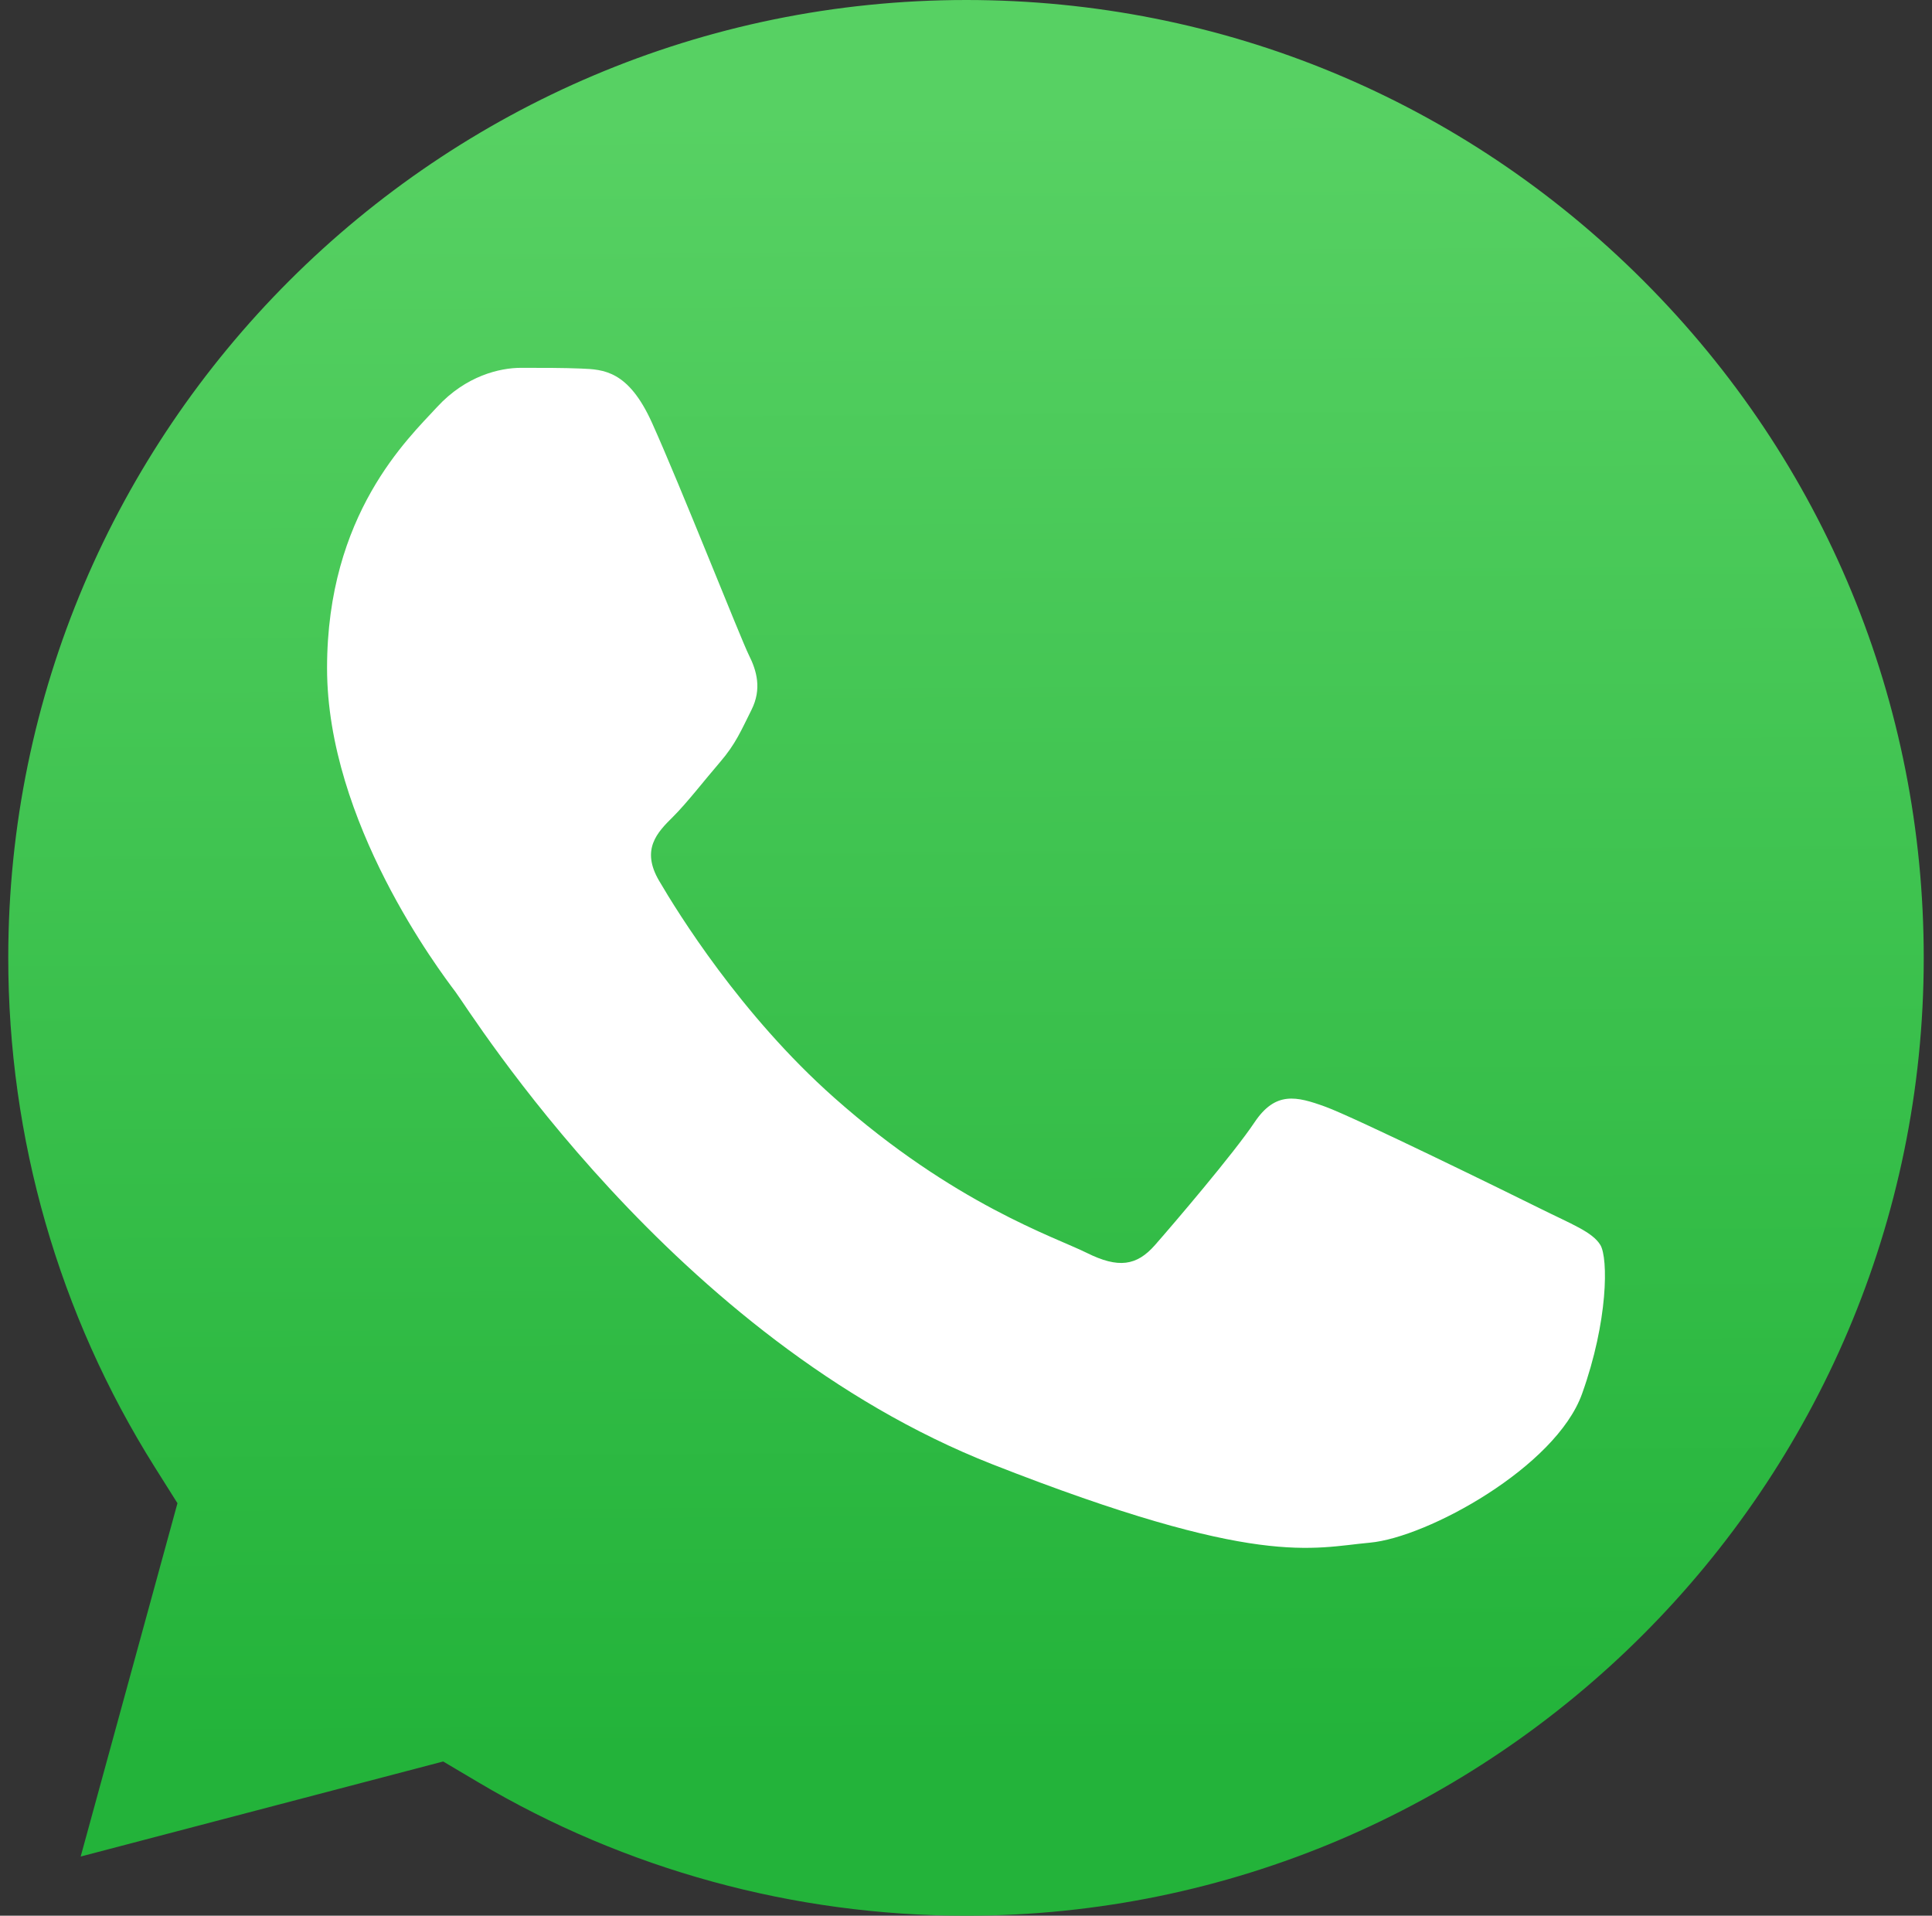<svg width="117" height="116" viewBox="0 0 117 116" fill="none" xmlns="http://www.w3.org/2000/svg">
<rect x="0" y="0" width="117" height="116" fill="#333333" stroke="none"/>
<path d="M58.523 0C26.53 0 0.512 26.007 0.5 57.974C0.495 68.928 3.561 79.598 9.367 88.83L10.747 91.023L4.886 112.416L26.838 106.661L28.958 107.917C37.861 113.201 48.068 115.995 58.478 116H58.501C90.469 116 116.487 89.99 116.5 58.021C116.506 42.529 110.479 27.961 99.528 17.003C88.577 6.044 74.016 0.007 58.523 0Z" fill="url(#paint0_linear_123_423)"/>
<path fill-rule="evenodd" clip-rule="evenodd" d="M39.481 25.593C38.054 22.437 36.553 22.373 35.197 22.317C34.087 22.271 32.816 22.273 31.547 22.273C30.277 22.273 28.215 22.748 26.471 24.645C24.725 26.542 19.806 31.127 19.806 40.453C19.806 49.78 26.629 58.791 27.58 60.057C28.532 61.322 40.752 81.072 60.106 88.669C76.19 94.983 79.463 93.727 82.955 93.412C86.446 93.096 94.22 88.827 95.806 84.401C97.393 79.975 97.393 76.183 96.918 75.39C96.441 74.598 95.172 74.125 93.267 73.177C91.363 72.23 82.002 67.643 80.256 67.011C78.511 66.379 77.242 66.063 75.972 67.96C74.703 69.857 71.056 74.125 69.945 75.39C68.834 76.656 67.724 76.813 65.818 75.866C63.914 74.915 57.782 72.916 50.507 66.458C44.846 61.434 41.026 55.229 39.914 53.332C38.804 51.435 39.795 50.409 40.75 49.465C41.605 48.615 42.654 47.251 43.608 46.144C44.557 45.037 44.875 44.247 45.509 42.984C46.144 41.718 45.827 40.611 45.35 39.663C44.875 38.716 41.174 29.341 39.481 25.593Z" fill="white"/>
<defs>
<linearGradient id="paint0_linear_123_423" x1="57.319" y1="6.961" x2="57.907" y2="106.09" gradientUnits="userSpaceOnUse">
<stop stop-color="#57D163"/>
<stop offset="1" stop-color="#23B33A"/>
</linearGradient>
</defs>
</svg>
